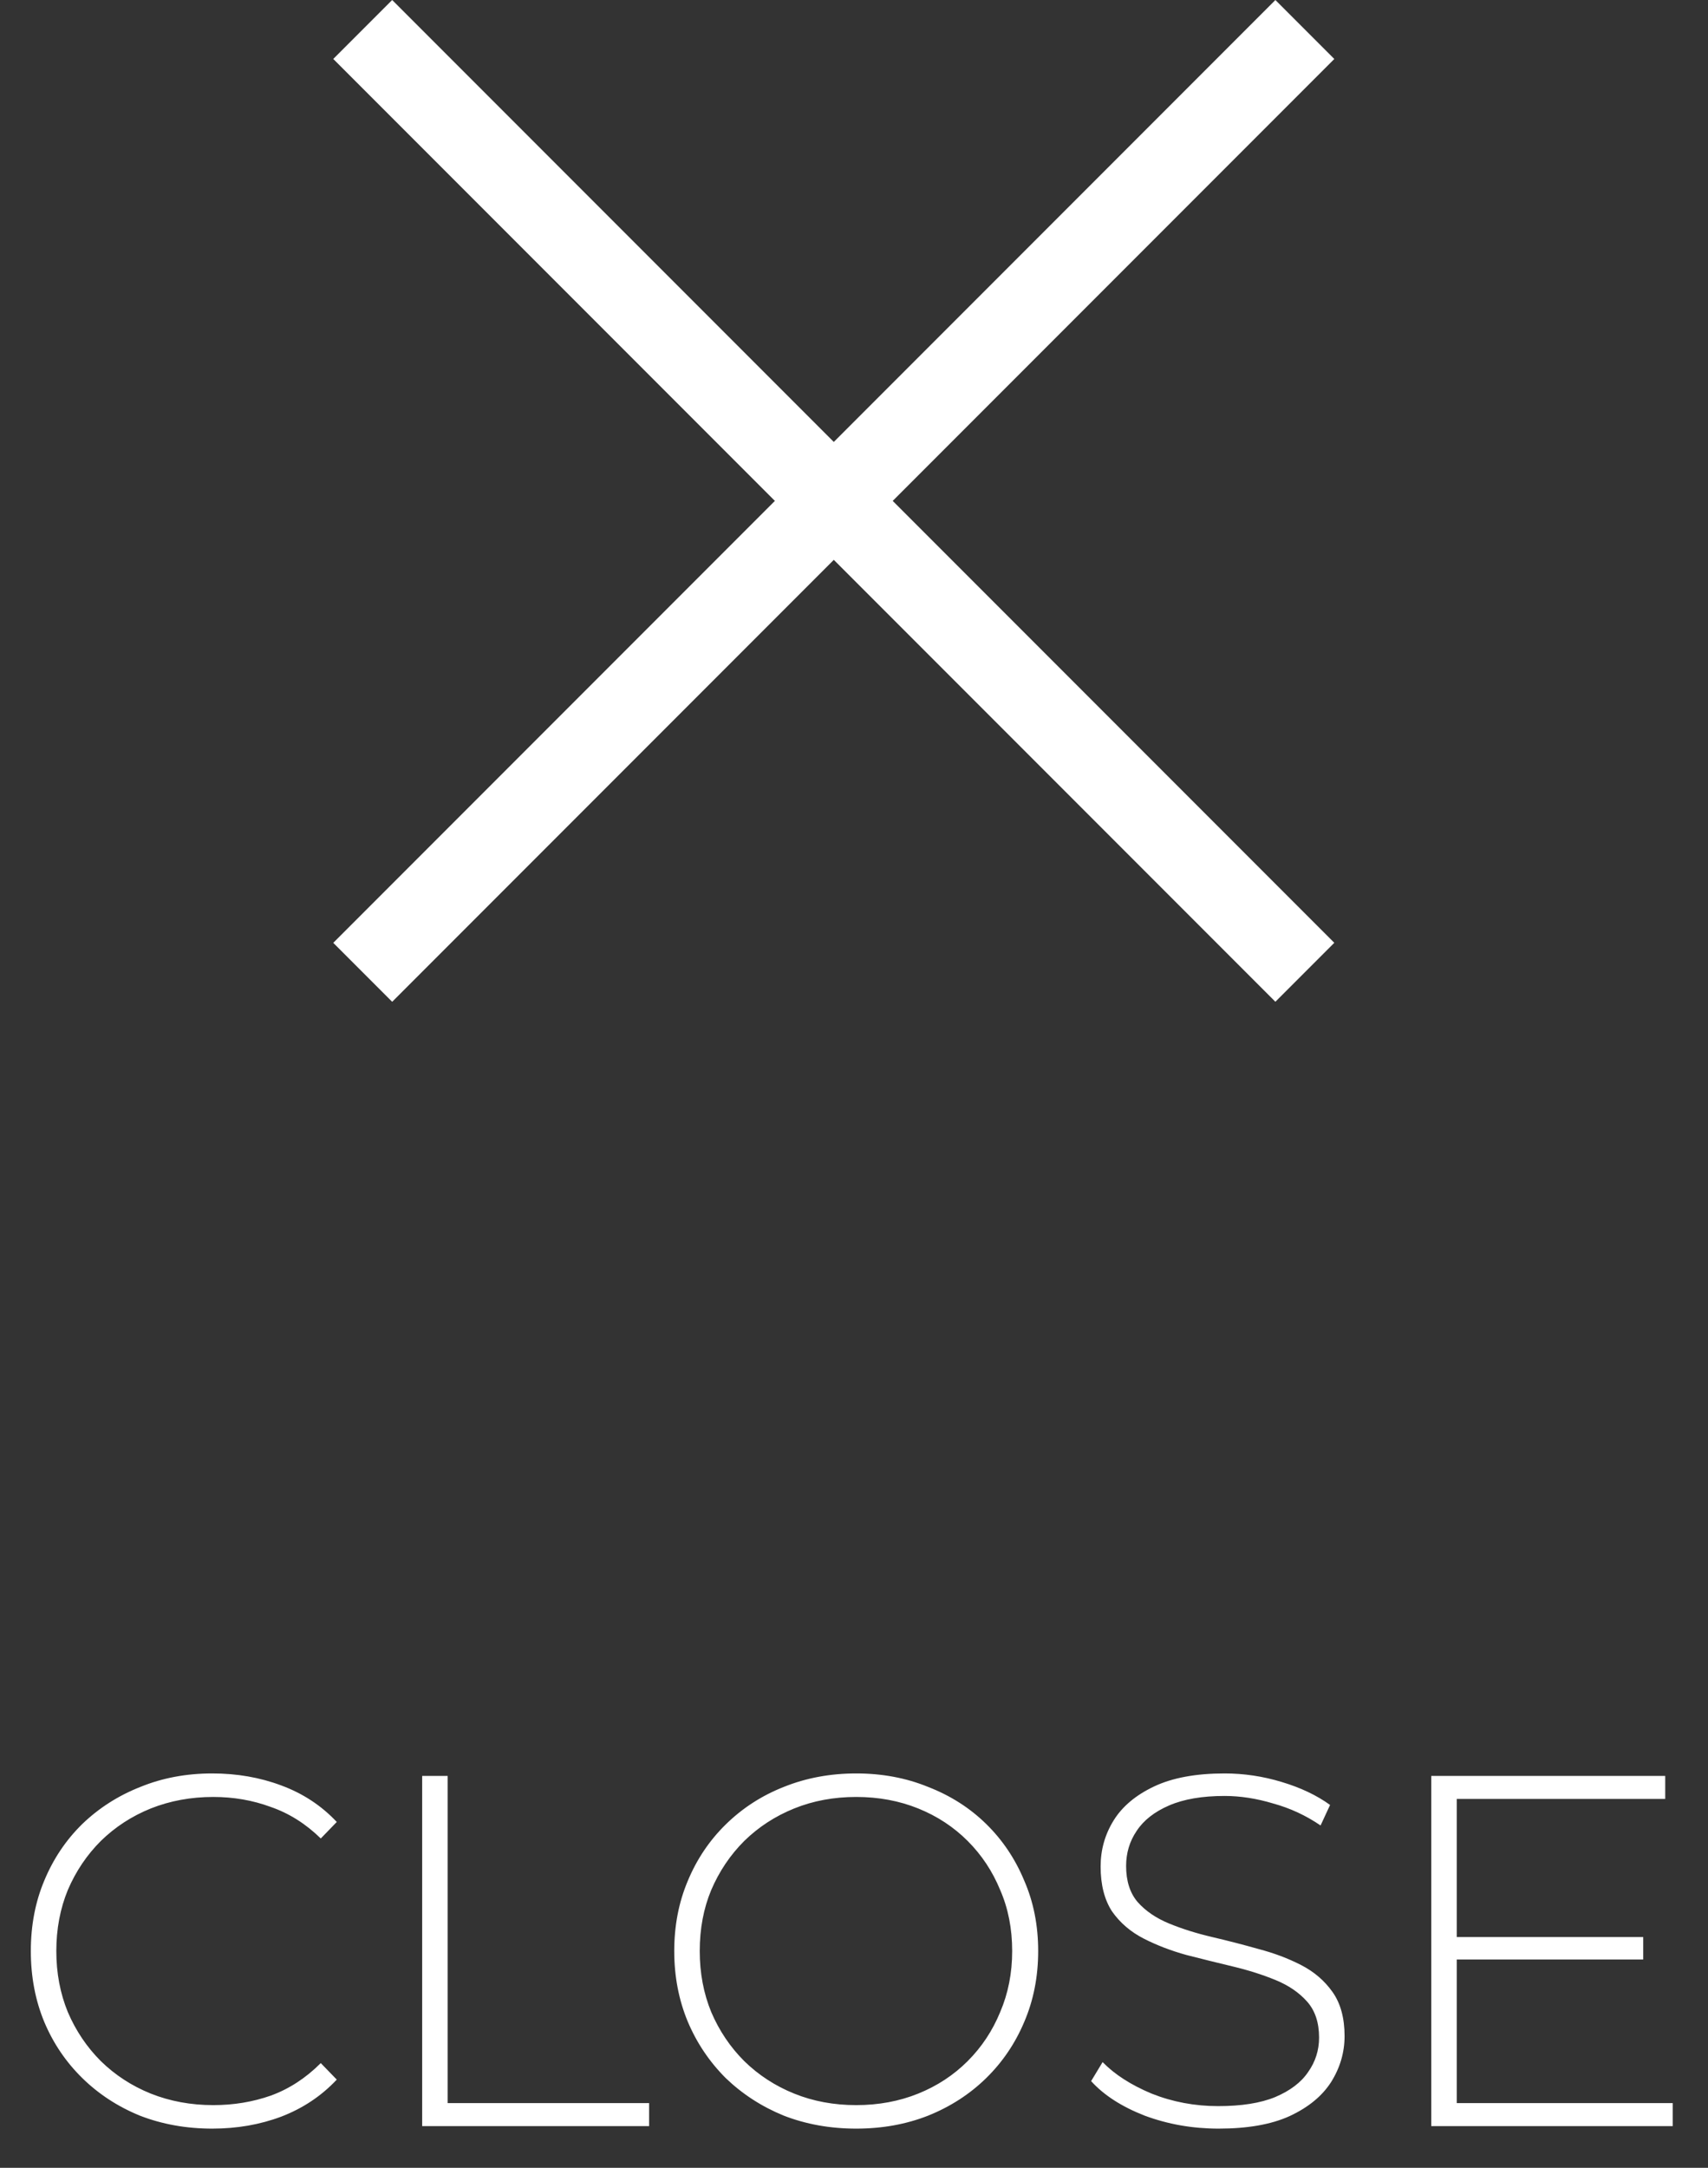 <svg width="41" height="52" viewBox="0 0 41 52" fill="none" xmlns="http://www.w3.org/2000/svg">
<rect x="0" y="0" width="41" height="52" fill="#333333" stroke="none"/>
<path d="M5.096 51.06C4.472 51.06 3.892 50.956 3.356 50.748C2.828 50.532 2.368 50.232 1.976 49.848C1.584 49.464 1.28 49.016 1.064 48.504C0.848 47.984 0.74 47.416 0.74 46.8C0.74 46.184 0.848 45.62 1.064 45.108C1.28 44.588 1.584 44.136 1.976 43.752C2.376 43.368 2.84 43.072 3.368 42.864C3.896 42.648 4.472 42.54 5.096 42.54C5.688 42.54 6.24 42.636 6.752 42.828C7.272 43.02 7.716 43.312 8.084 43.704L7.7 44.1C7.34 43.748 6.94 43.496 6.5 43.344C6.068 43.184 5.608 43.104 5.12 43.104C4.584 43.104 4.084 43.196 3.62 43.38C3.164 43.564 2.764 43.824 2.42 44.16C2.084 44.496 1.82 44.888 1.628 45.336C1.444 45.784 1.352 46.272 1.352 46.8C1.352 47.328 1.444 47.816 1.628 48.264C1.82 48.712 2.084 49.104 2.42 49.44C2.764 49.776 3.164 50.036 3.62 50.22C4.084 50.404 4.584 50.496 5.12 50.496C5.608 50.496 6.068 50.42 6.5 50.268C6.94 50.108 7.34 49.848 7.7 49.488L8.084 49.884C7.716 50.276 7.272 50.572 6.752 50.772C6.24 50.964 5.688 51.06 5.096 51.06ZM10.134 51L10.134 42.6H10.746L10.746 50.448H15.582V51H10.134ZM20.553 51.06C19.929 51.06 19.349 50.956 18.813 50.748C18.285 50.532 17.821 50.232 17.421 49.848C17.029 49.456 16.725 49.004 16.509 48.492C16.293 47.972 16.185 47.408 16.185 46.8C16.185 46.192 16.293 45.632 16.509 45.12C16.725 44.6 17.029 44.148 17.421 43.764C17.821 43.372 18.285 43.072 18.813 42.864C19.349 42.648 19.929 42.54 20.553 42.54C21.177 42.54 21.753 42.648 22.281 42.864C22.817 43.072 23.281 43.368 23.673 43.752C24.065 44.136 24.369 44.588 24.585 45.108C24.809 45.62 24.921 46.184 24.921 46.8C24.921 47.416 24.809 47.984 24.585 48.504C24.369 49.016 24.065 49.464 23.673 49.848C23.281 50.232 22.817 50.532 22.281 50.748C21.753 50.956 21.177 51.06 20.553 51.06ZM20.553 50.496C21.089 50.496 21.585 50.404 22.041 50.22C22.497 50.036 22.893 49.776 23.229 49.44C23.565 49.104 23.825 48.712 24.009 48.264C24.201 47.816 24.297 47.328 24.297 46.8C24.297 46.264 24.201 45.776 24.009 45.336C23.825 44.888 23.565 44.496 23.229 44.16C22.893 43.824 22.497 43.564 22.041 43.38C21.585 43.196 21.089 43.104 20.553 43.104C20.017 43.104 19.521 43.196 19.065 43.38C18.609 43.564 18.209 43.824 17.865 44.16C17.529 44.496 17.265 44.888 17.073 45.336C16.889 45.776 16.797 46.264 16.797 46.8C16.797 47.328 16.889 47.816 17.073 48.264C17.265 48.712 17.529 49.104 17.865 49.44C18.209 49.776 18.609 50.036 19.065 50.22C19.521 50.404 20.017 50.496 20.553 50.496ZM29.252 51.06C28.628 51.06 28.036 50.956 27.476 50.748C26.924 50.532 26.496 50.256 26.192 49.92L26.468 49.464C26.756 49.76 27.148 50.012 27.644 50.22C28.148 50.42 28.68 50.52 29.24 50.52C29.8 50.52 30.256 50.448 30.608 50.304C30.968 50.152 31.232 49.952 31.4 49.704C31.576 49.456 31.664 49.18 31.664 48.876C31.664 48.516 31.568 48.228 31.376 48.012C31.184 47.796 30.932 47.624 30.62 47.496C30.308 47.368 29.968 47.26 29.6 47.172C29.232 47.084 28.86 46.992 28.484 46.896C28.108 46.792 27.764 46.66 27.452 46.5C27.14 46.34 26.888 46.124 26.696 45.852C26.512 45.572 26.42 45.212 26.42 44.772C26.42 44.372 26.524 44.004 26.732 43.668C26.94 43.332 27.264 43.06 27.704 42.852C28.144 42.644 28.708 42.54 29.396 42.54C29.86 42.54 30.316 42.608 30.764 42.744C31.22 42.88 31.608 43.064 31.928 43.296L31.7 43.788C31.348 43.548 30.968 43.372 30.56 43.26C30.16 43.14 29.772 43.08 29.396 43.08C28.86 43.08 28.416 43.156 28.064 43.308C27.712 43.46 27.452 43.664 27.284 43.92C27.116 44.168 27.032 44.448 27.032 44.76C27.032 45.12 27.124 45.408 27.308 45.624C27.5 45.84 27.752 46.012 28.064 46.14C28.376 46.268 28.72 46.376 29.096 46.464C29.472 46.552 29.844 46.648 30.212 46.752C30.58 46.848 30.92 46.976 31.232 47.136C31.544 47.296 31.796 47.512 31.988 47.784C32.18 48.056 32.276 48.408 32.276 48.84C32.276 49.232 32.168 49.6 31.952 49.944C31.736 50.28 31.404 50.552 30.956 50.76C30.516 50.96 29.948 51.06 29.252 51.06ZM34.897 46.464H39.445V47.004H34.897V46.464ZM34.969 50.448H40.153V51H34.357V42.6H39.973V43.152H34.969V50.448Z" fill="white"/>
<rect x="9.414" width="31.983" height="2" transform="rotate(45 9.414 0)" fill="white"/>
<rect x="8" y="22.616" width="31.983" height="2" transform="rotate(-45 8 22.616)" fill="white"/>
</svg>
